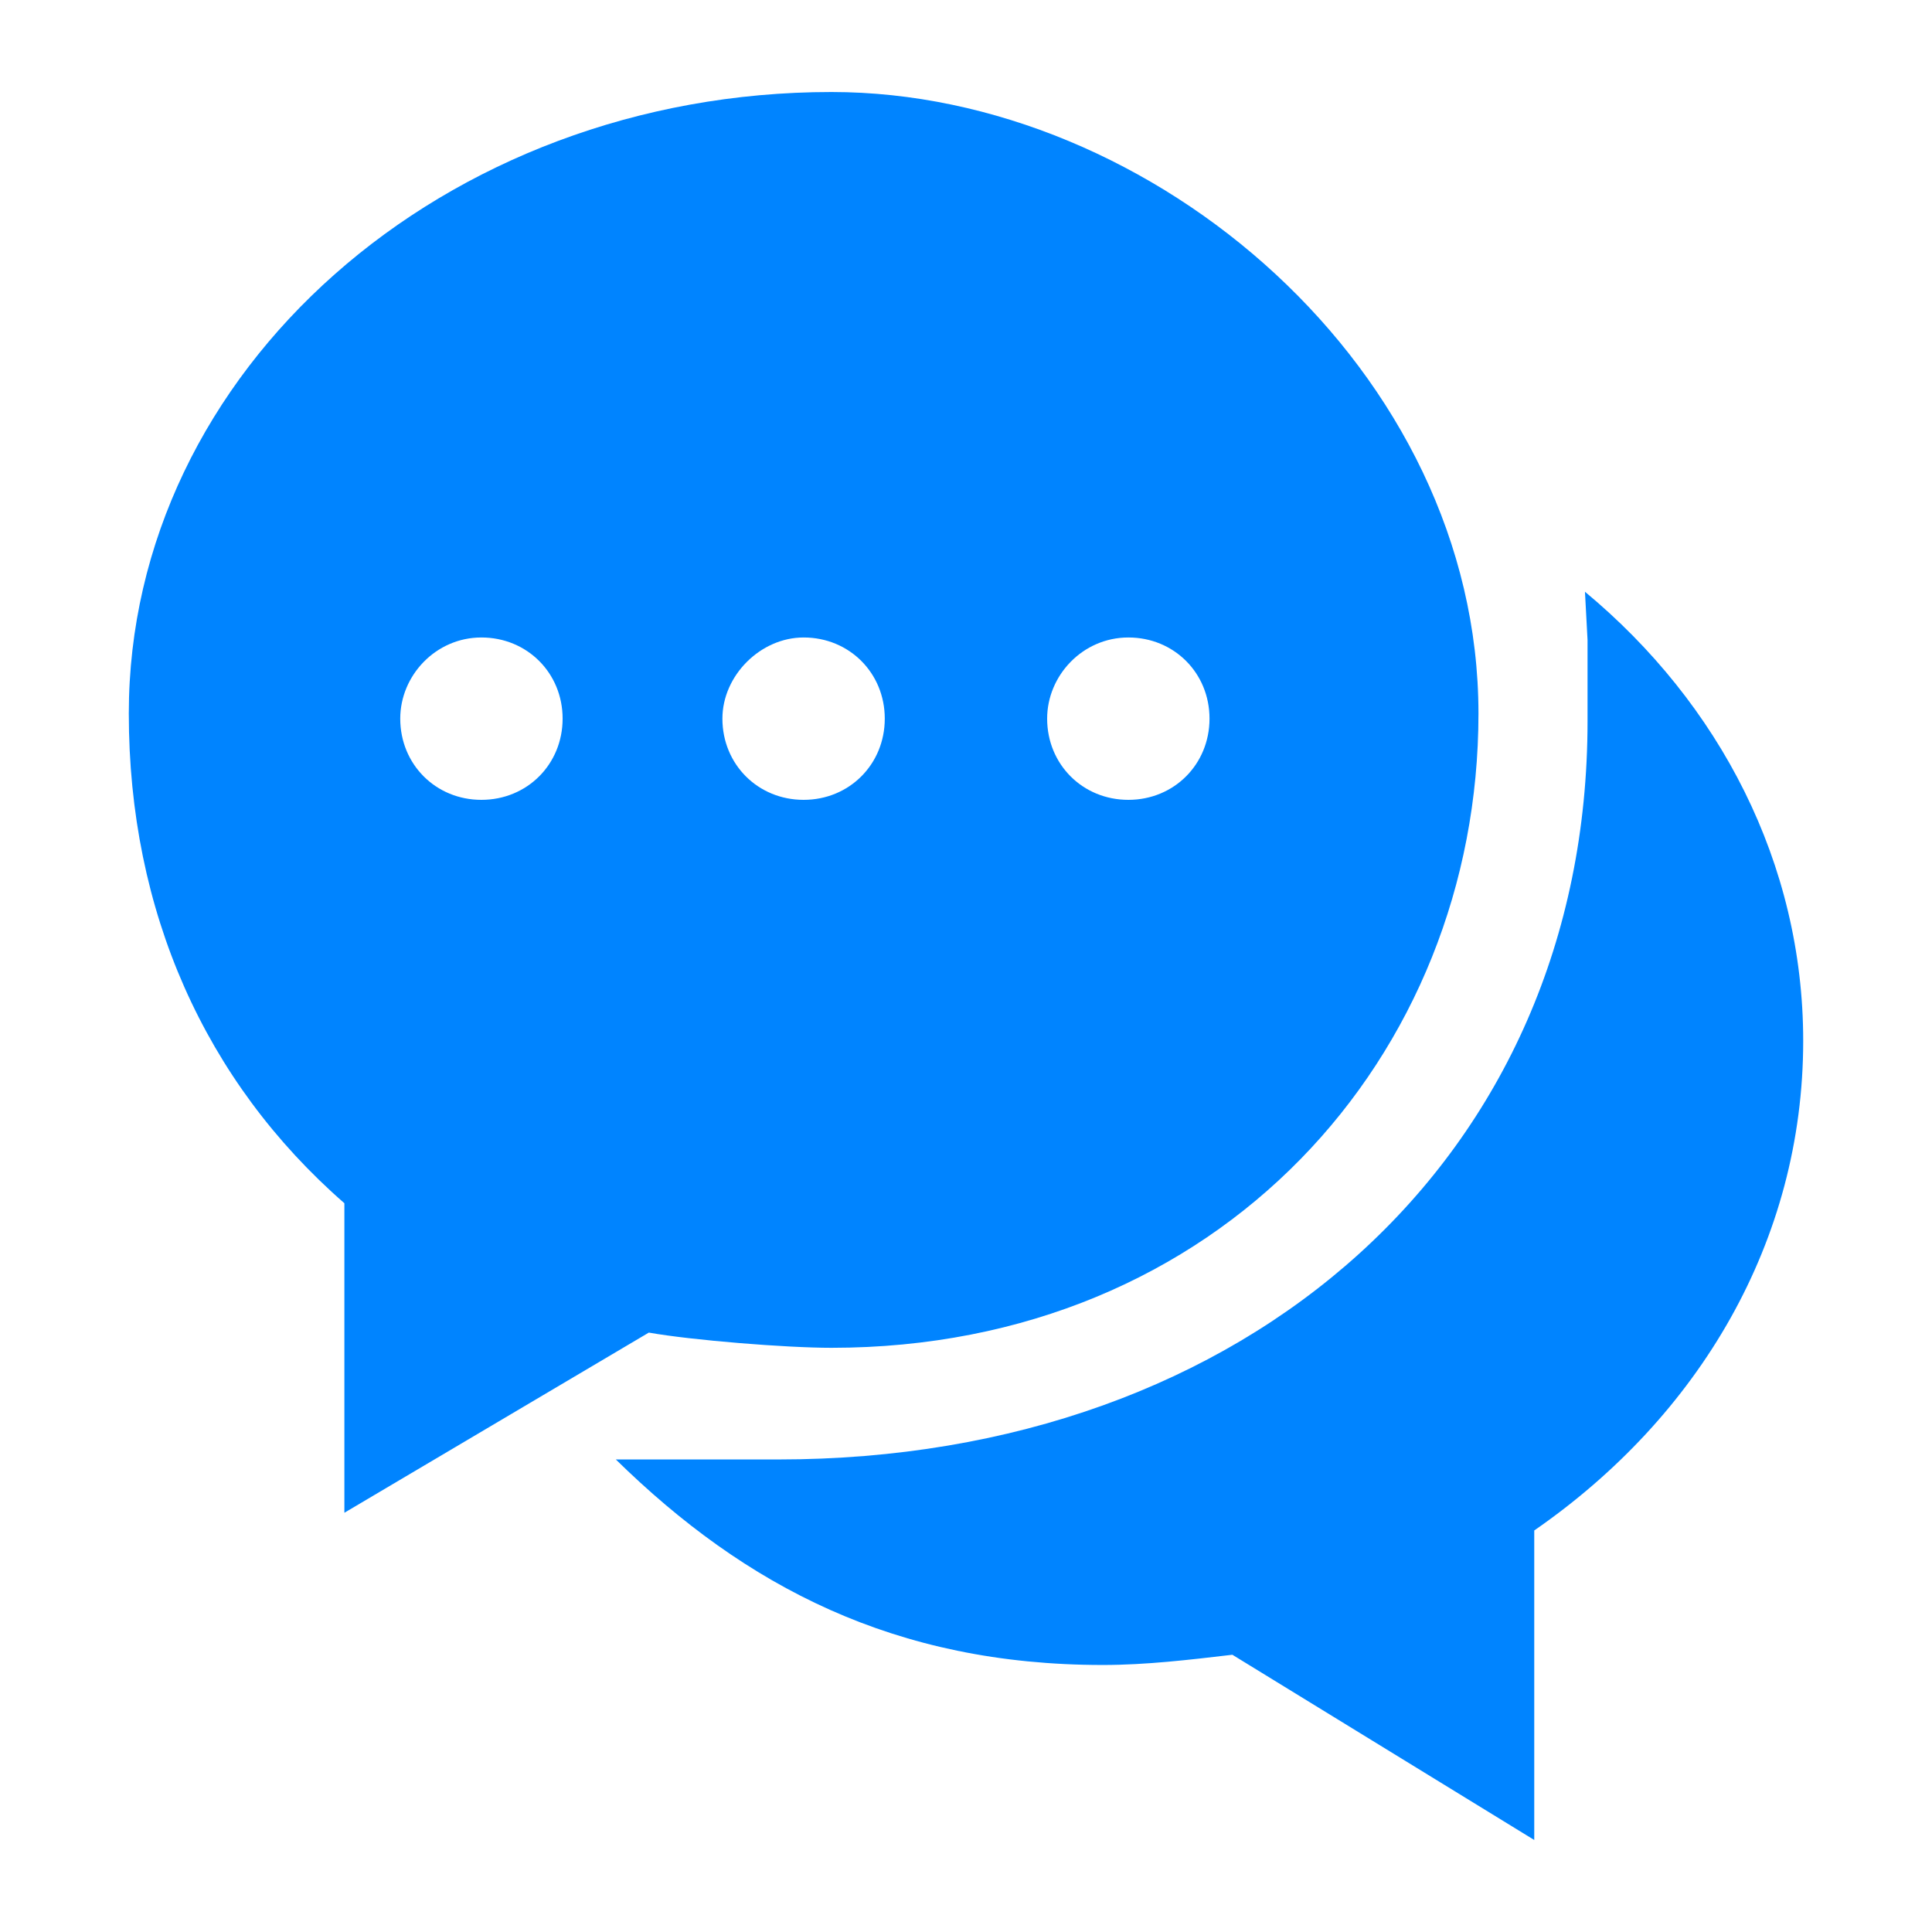 <svg xmlns="http://www.w3.org/2000/svg" xmlns:xlink="http://www.w3.org/1999/xlink" width="24" height="24" viewBox="0 0 24 24" fill="none">
<path d="M19.689 7.351L19.721 7.95L19.721 8.959C19.721 14.379 15.498 18.13 9.667 18.13L7.65 18.13C9.258 19.706 11.117 20.683 13.701 20.683C14.237 20.683 14.773 20.619 15.309 20.556L19.059 22.857L19.059 19.012C21.108 17.594 22.4 15.419 22.4 12.93C22.4 10.724 21.36 8.738 19.689 7.351Z"   fill="#0084FF" >
</path>
<path d="M8.06 16.554C8.596 16.649 9.762 16.743 10.329 16.743C15.151 16.743 18.366 13.119 18.366 8.864C18.366 4.61 14.332 1.143 10.329 1.143C5.508 1.143 1.6 4.61 1.6 8.864C1.6 11.322 2.545 13.434 4.278 14.947L4.278 18.792L8.06 16.554ZM14.017 7.919C14.584 7.919 15.025 8.36 15.025 8.927C15.025 9.495 14.584 9.936 14.017 9.936C13.449 9.936 13.008 9.495 13.008 8.927C13.008 8.392 13.449 7.919 14.017 7.919ZM9.983 7.919C10.55 7.919 10.991 8.36 10.991 8.927C10.991 9.495 10.55 9.936 9.983 9.936C9.415 9.936 8.974 9.495 8.974 8.927C8.974 8.392 9.447 7.919 9.983 7.919ZM5.98 7.919C6.548 7.919 6.989 8.36 6.989 8.927C6.989 9.495 6.548 9.936 5.98 9.936C5.413 9.936 4.972 9.495 4.972 8.927C4.972 8.392 5.413 7.919 5.98 7.919Z"   fill="#0084FF" >
</path>
</svg>
